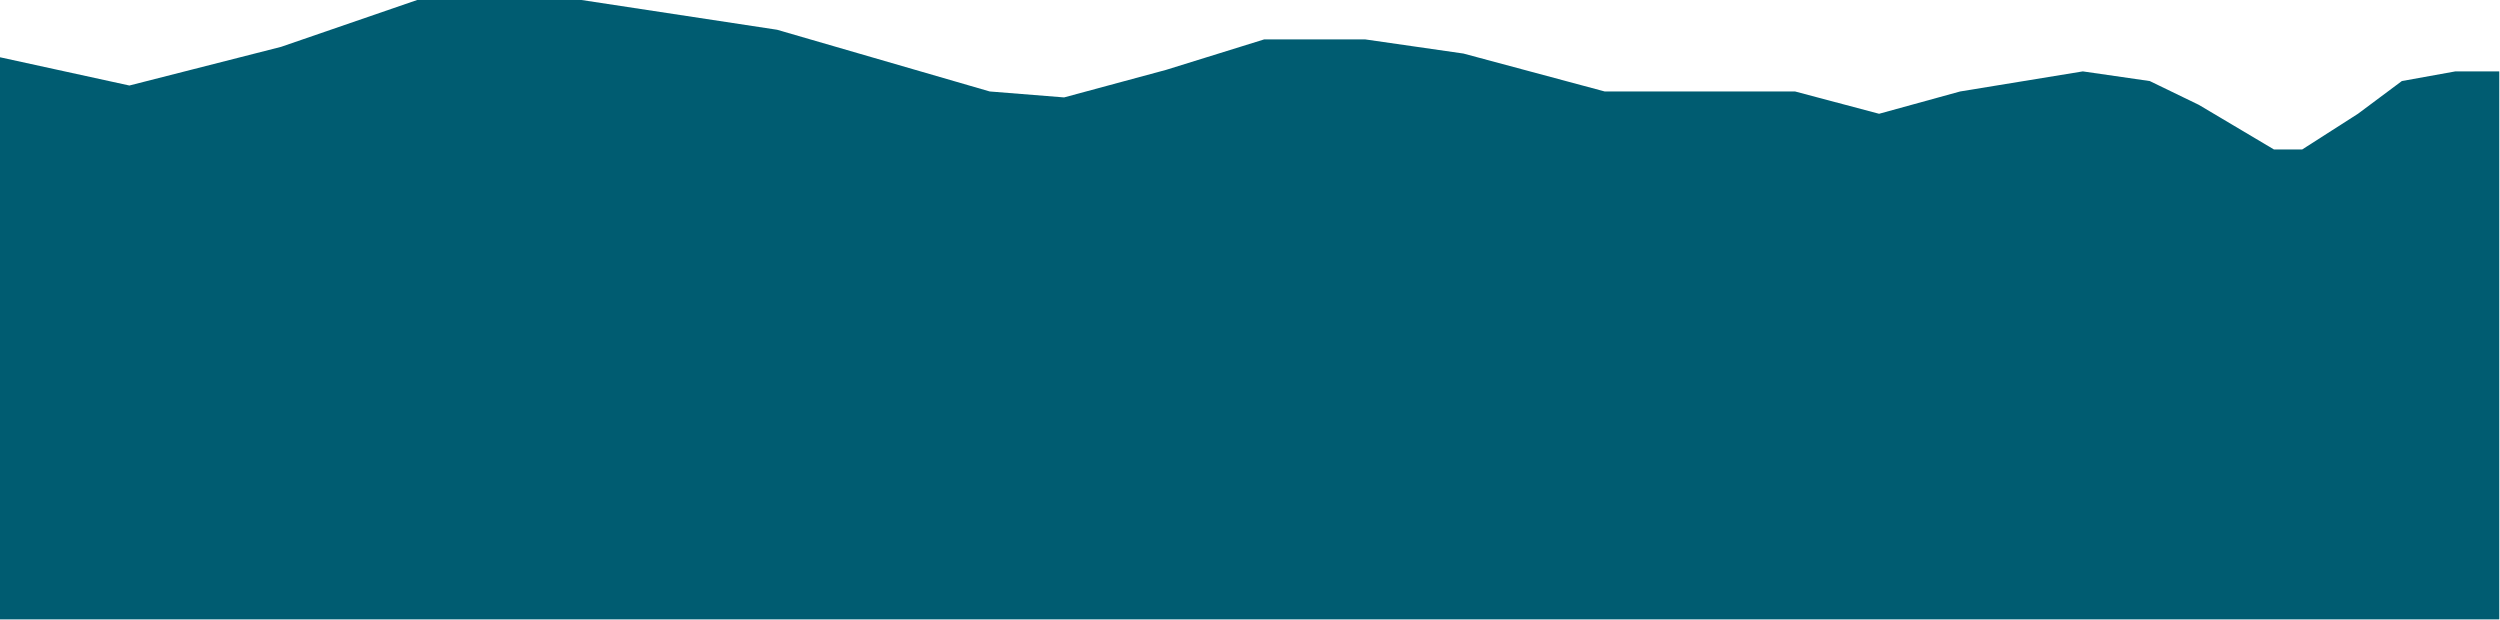 <?xml version="1.0" encoding="UTF-8"?> <svg xmlns="http://www.w3.org/2000/svg" width="1681" height="417" viewBox="0 0 1681 417" fill="none"><path d="M87 57.5L0 38.5V416.5H1680.5V48H1671.5H1651L1615 54.5L1585.5 76.5L1548 100.5H1529L1478.5 70.5L1445.5 54.5L1400.5 48L1318 61.5L1263.5 76.5L1207 61.5H1130H1079L984 36L918 26.5H850L784 47L715.5 65.5L665.5 61.5L522.5 20L391 0H280.5L189 31.5L87 57.5Z" fill="#005C71"></path></svg> 